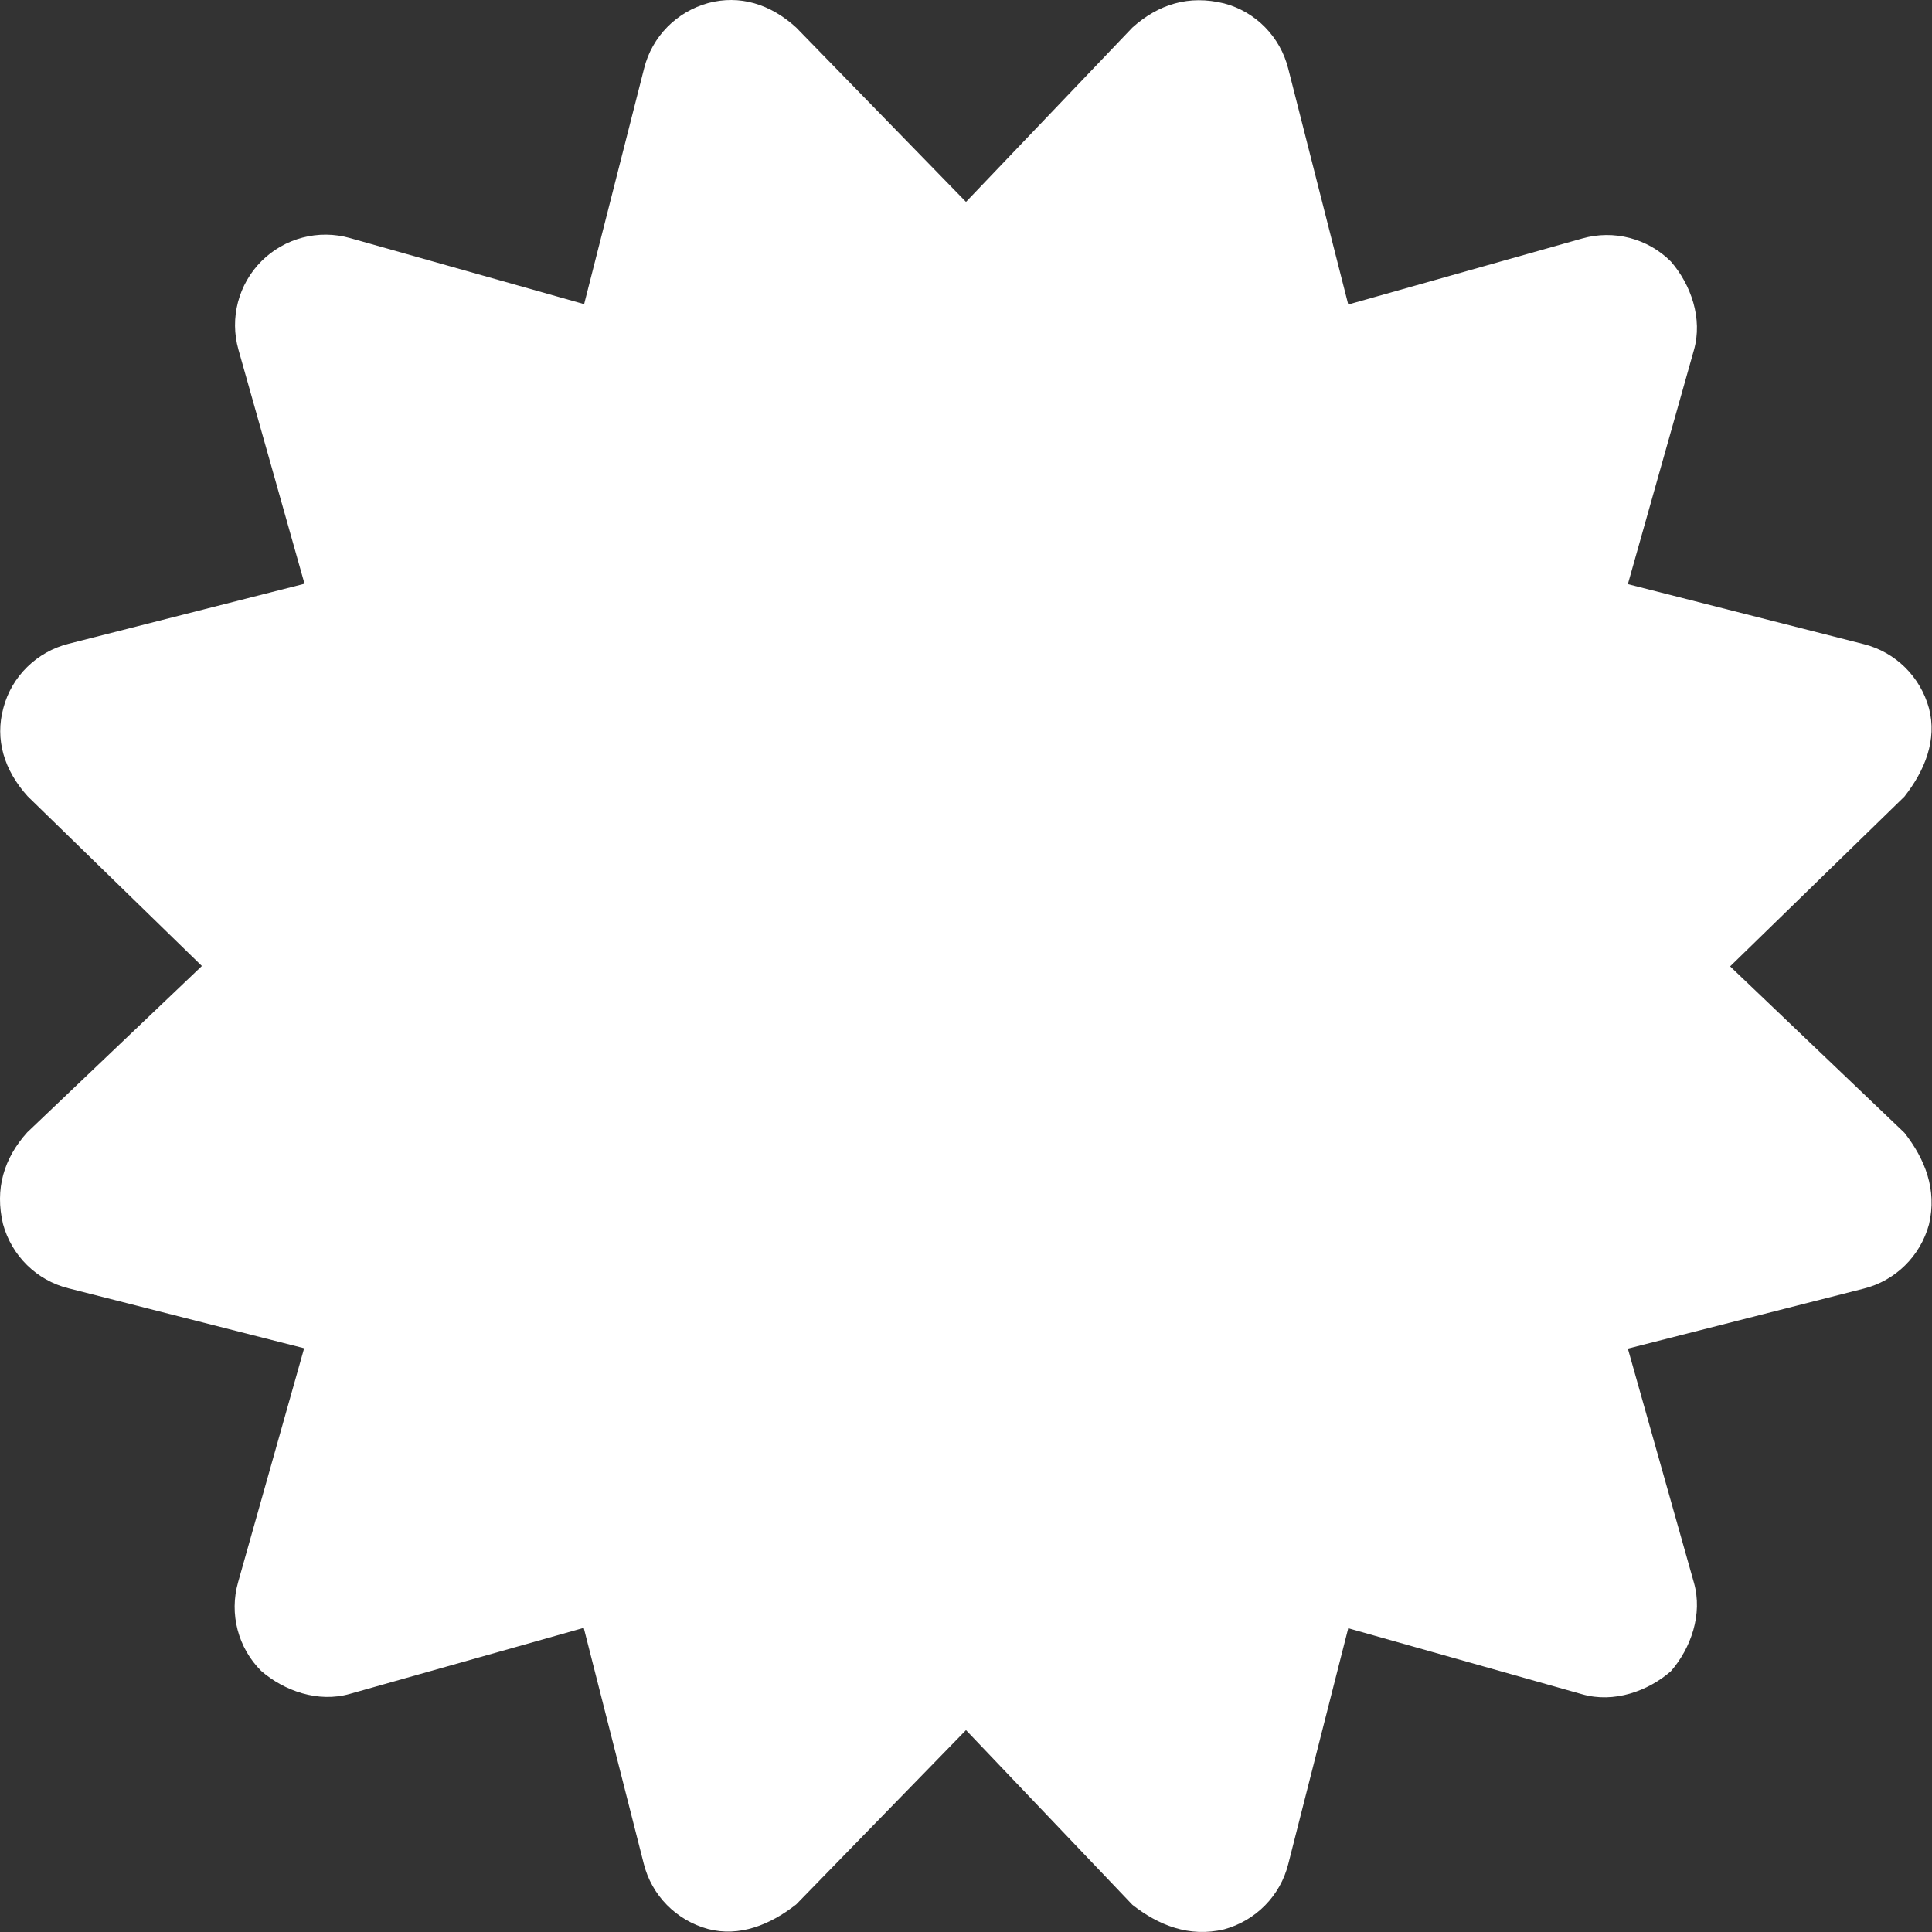 <?xml version="1.0" encoding="utf-8"?>
<!-- Generator: Adobe Illustrator 23.1.0, SVG Export Plug-In . SVG Version: 6.00 Build 0)  -->
<svg version="1.1" id="Слой_1" xmlns="http://www.w3.org/2000/svg" xmlns:xlink="http://www.w3.org/1999/xlink" x="0px" y="0px"
	 viewBox="0 0 512 512" style="enable-background:new 0 0 512 512;" xml:space="preserve">
<rect x="0" y="0" width="512" height="512" fill="#333333" stroke="none"/>
<style type="text/css">
	.st0{fill:#FFFFFF;}
</style>
<path class="st0" d="M256,53.5l44.1-46.2c6.9-6.2,15-8.7,24.3-6.4c8.4,2.2,14.9,8.9,17,17.3l15.9,62.5l62-17.5
	c8.4-2.4,17.4,0,23.5,6.1c5.3,6.1,8.5,15.1,6.1,23.5l-17.5,62l62.5,15.9c8.4,2.1,15,8.6,17.3,17c2.2,8.4-1.1,16.5-6.5,23.4l-46.2,45
	l46.2,44.1c5.4,6.9,8.7,15,6.5,24.3c-2.3,8.4-8.9,14.9-17.3,17l-62.5,15.9l17.5,62c2.4,8.4-0.8,17.4-6.1,23.5
	c-6.1,5.3-15.1,8.5-23.5,6.1l-62-17.5l-15.9,62.5c-2.1,8.4-8.6,15-17,17.3c-9.3,2.2-17.4-1.1-24.3-6.5L256,458.5l-45,46.2
	c-6.9,5.4-15,8.7-23.4,6.5c-8.4-2.3-14.9-8.9-17-17.3l-15.9-62.5l-62,17.5c-8.4,2.4-17.4-0.8-23.5-6.1c-6.1-6.1-8.5-15.1-6.1-23.5
	l17.5-62l-62.5-15.9c-8.4-2.1-15-8.6-17.3-17c-2.2-9.3,0.2-17.4,6.4-24.3L53.5,256L7.3,211c-6.2-6.9-8.7-15-6.4-23.4
	c2.2-8.4,8.9-14.9,17.3-17l62.5-15.9l-17.5-62c-2.4-8.4,0-17.4,6.1-23.5c6.1-6.1,15.1-8.5,23.5-6.1l62,17.5l15.9-62.5
	c2.1-8.4,8.6-15,17-17.3C196-1.4,204.1,1,211,7.3L256,53.5z"/>
</svg>
